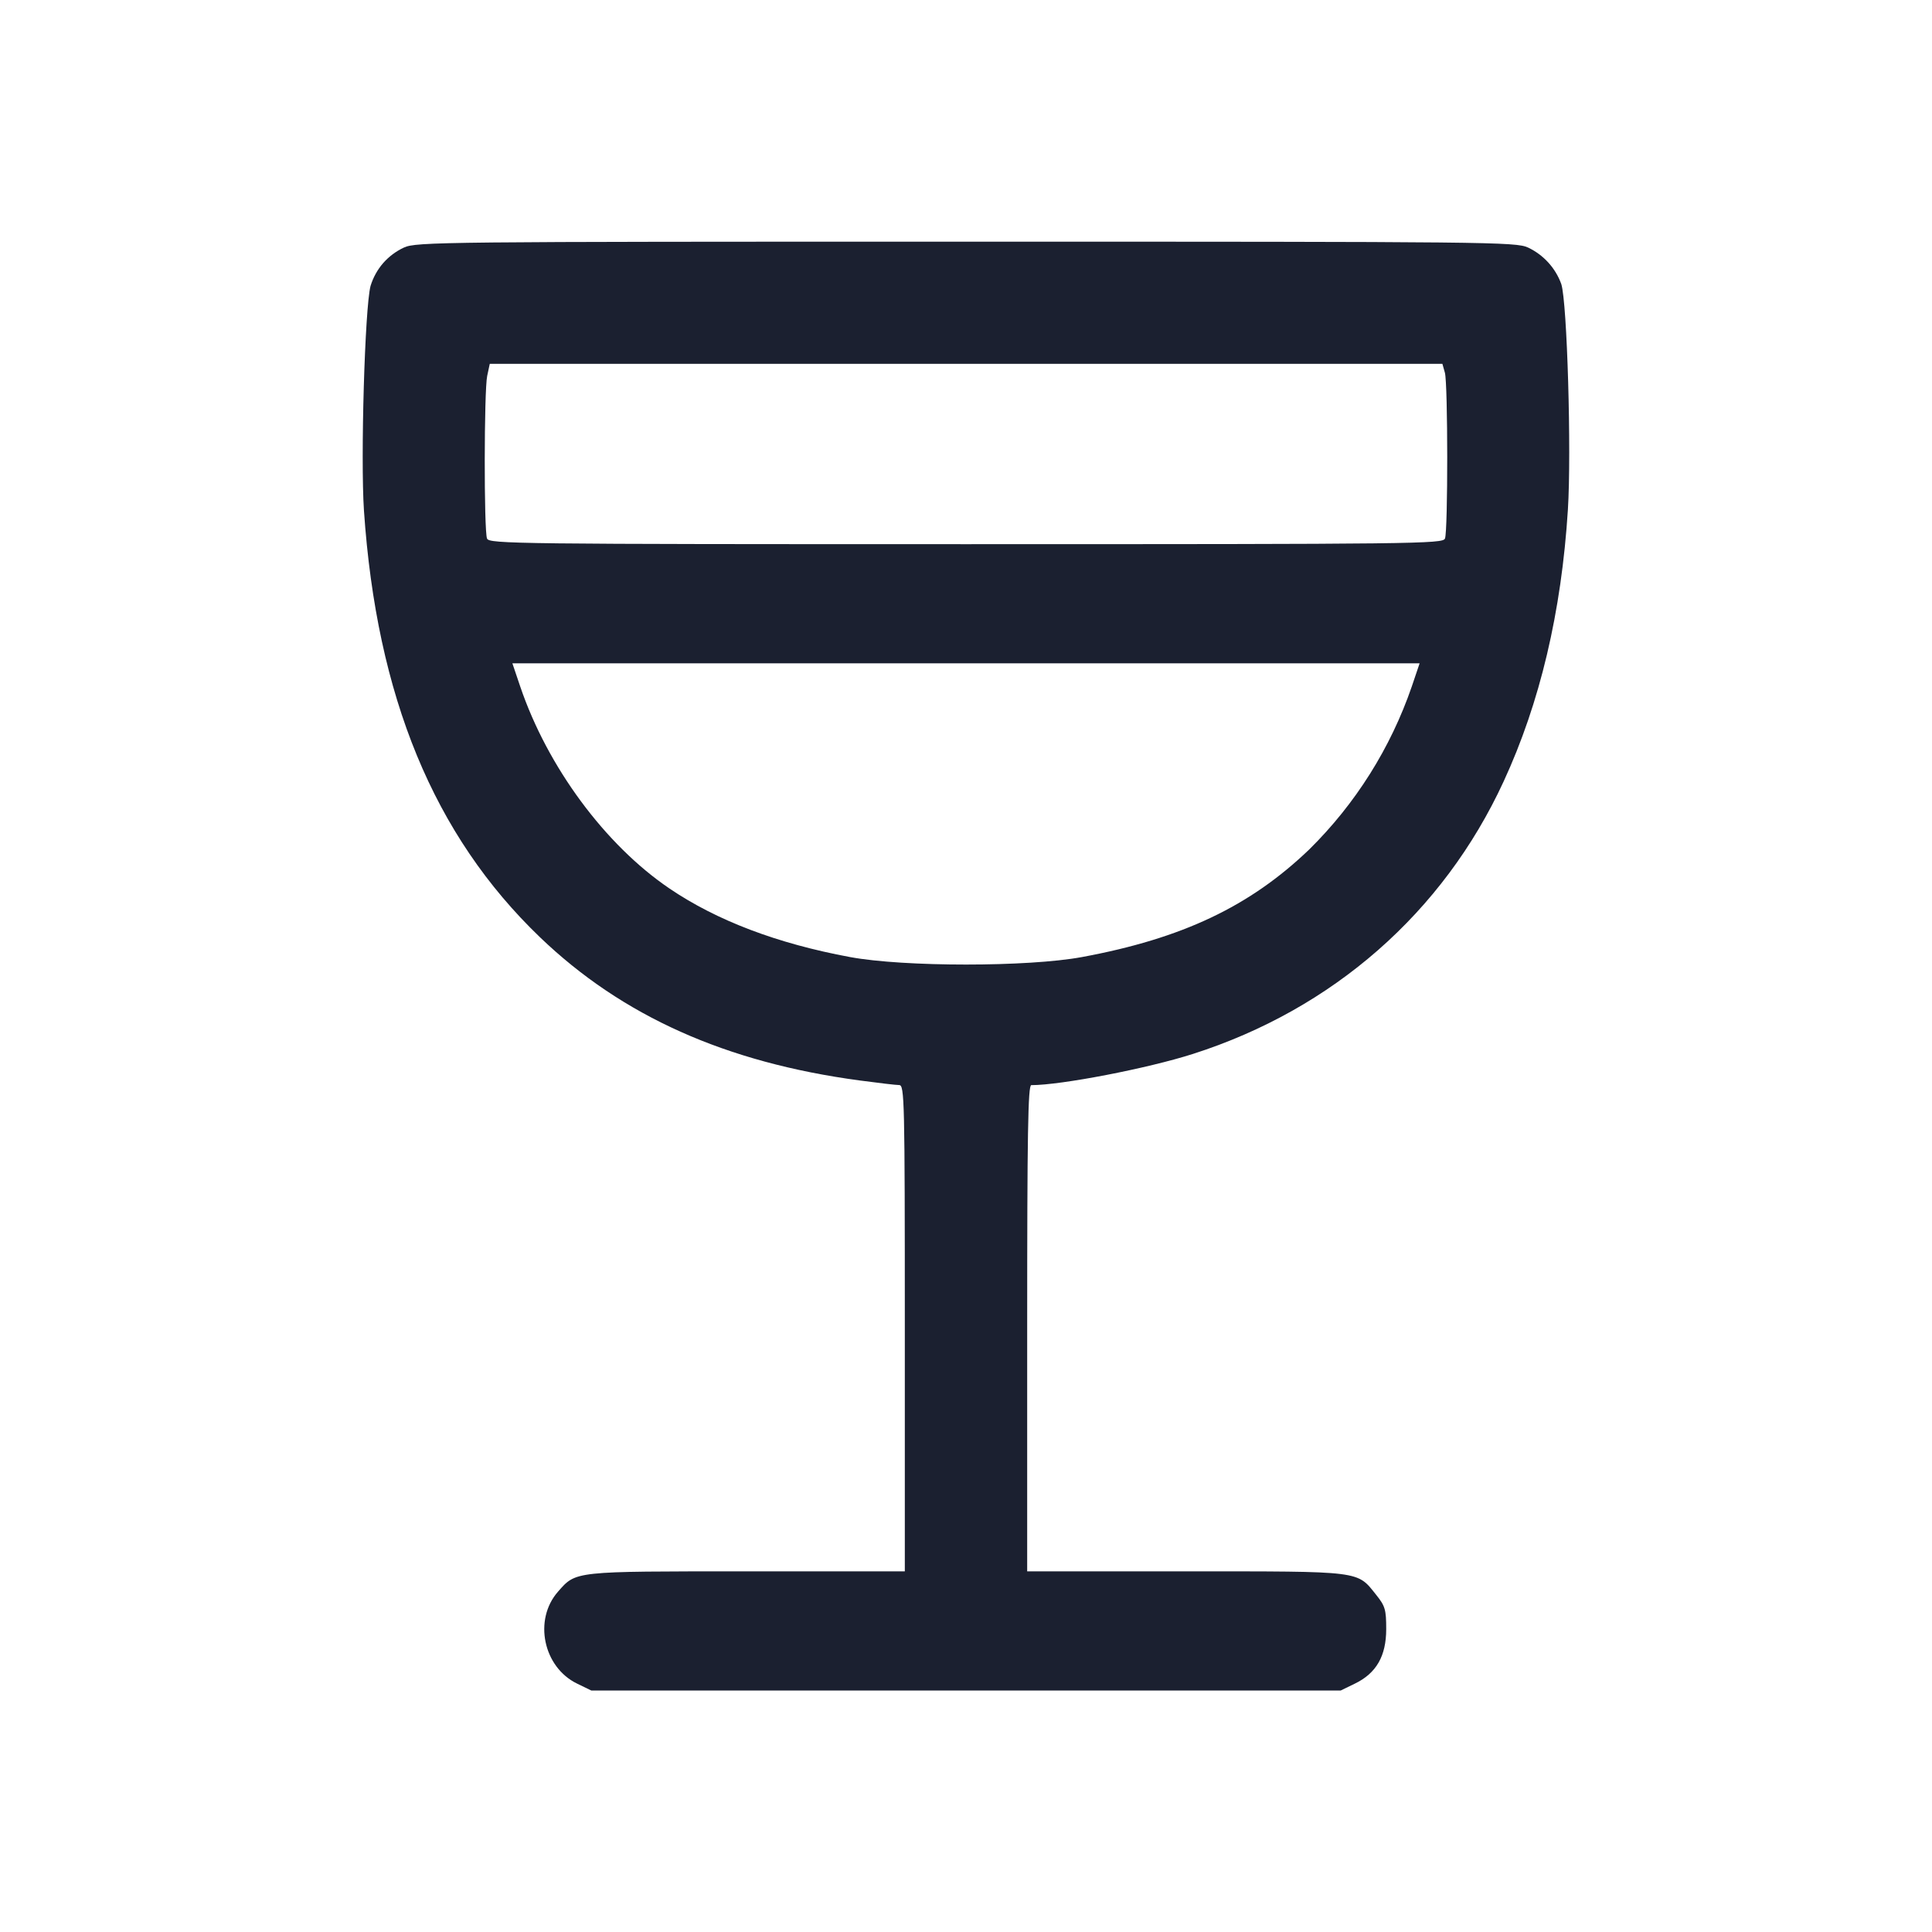 <svg width="24" height="24" viewBox="0 0 24 24" fill="none" xmlns="http://www.w3.org/2000/svg">
<g id="alcohol">
<path id="Vector" fill-rule="evenodd" clip-rule="evenodd" d="M5.018 3.075C4.919 3.121 4.831 3.187 4.759 3.269C4.688 3.351 4.635 3.448 4.603 3.552C4.532 3.823 4.478 5.691 4.521 6.34C4.678 8.653 5.389 10.378 6.709 11.644C7.729 12.622 9.016 13.199 10.68 13.422C10.911 13.453 11.132 13.479 11.17 13.479C11.236 13.48 11.24 13.651 11.24 16.5V19.52H9.279C7.114 19.52 7.158 19.515 6.931 19.773C6.625 20.122 6.748 20.711 7.17 20.915L7.345 21H16.655L16.83 20.915C17.097 20.786 17.22 20.572 17.22 20.237C17.22 19.996 17.207 19.951 17.097 19.814C16.854 19.51 16.938 19.52 14.73 19.52H12.76V16.5C12.76 14.078 12.77 13.48 12.811 13.48C13.181 13.48 14.255 13.273 14.82 13.092C16.558 12.536 17.927 11.336 18.678 9.709C19.13 8.732 19.397 7.603 19.477 6.33C19.522 5.614 19.468 3.755 19.395 3.529C19.323 3.329 19.174 3.166 18.982 3.075C18.827 3.005 18.531 3.002 12 3.002C5.469 3.002 5.173 3.005 5.018 3.075ZM17.949 4.63C17.987 4.767 17.988 6.595 17.95 6.69C17.924 6.756 17.603 6.76 12 6.76C6.397 6.76 6.076 6.756 6.05 6.69C6.011 6.593 6.013 4.854 6.052 4.67L6.084 4.52H17.918L17.949 4.63ZM17.537 8.53C17.274 9.293 16.839 9.985 16.264 10.552C15.526 11.26 14.685 11.659 13.44 11.889C12.77 12.013 11.23 12.013 10.56 11.889C9.657 11.722 8.902 11.435 8.316 11.037C7.517 10.495 6.802 9.527 6.463 8.53L6.365 8.24H17.635L17.537 8.53Z" fill="#1B2030"/>
</g>
</svg>
